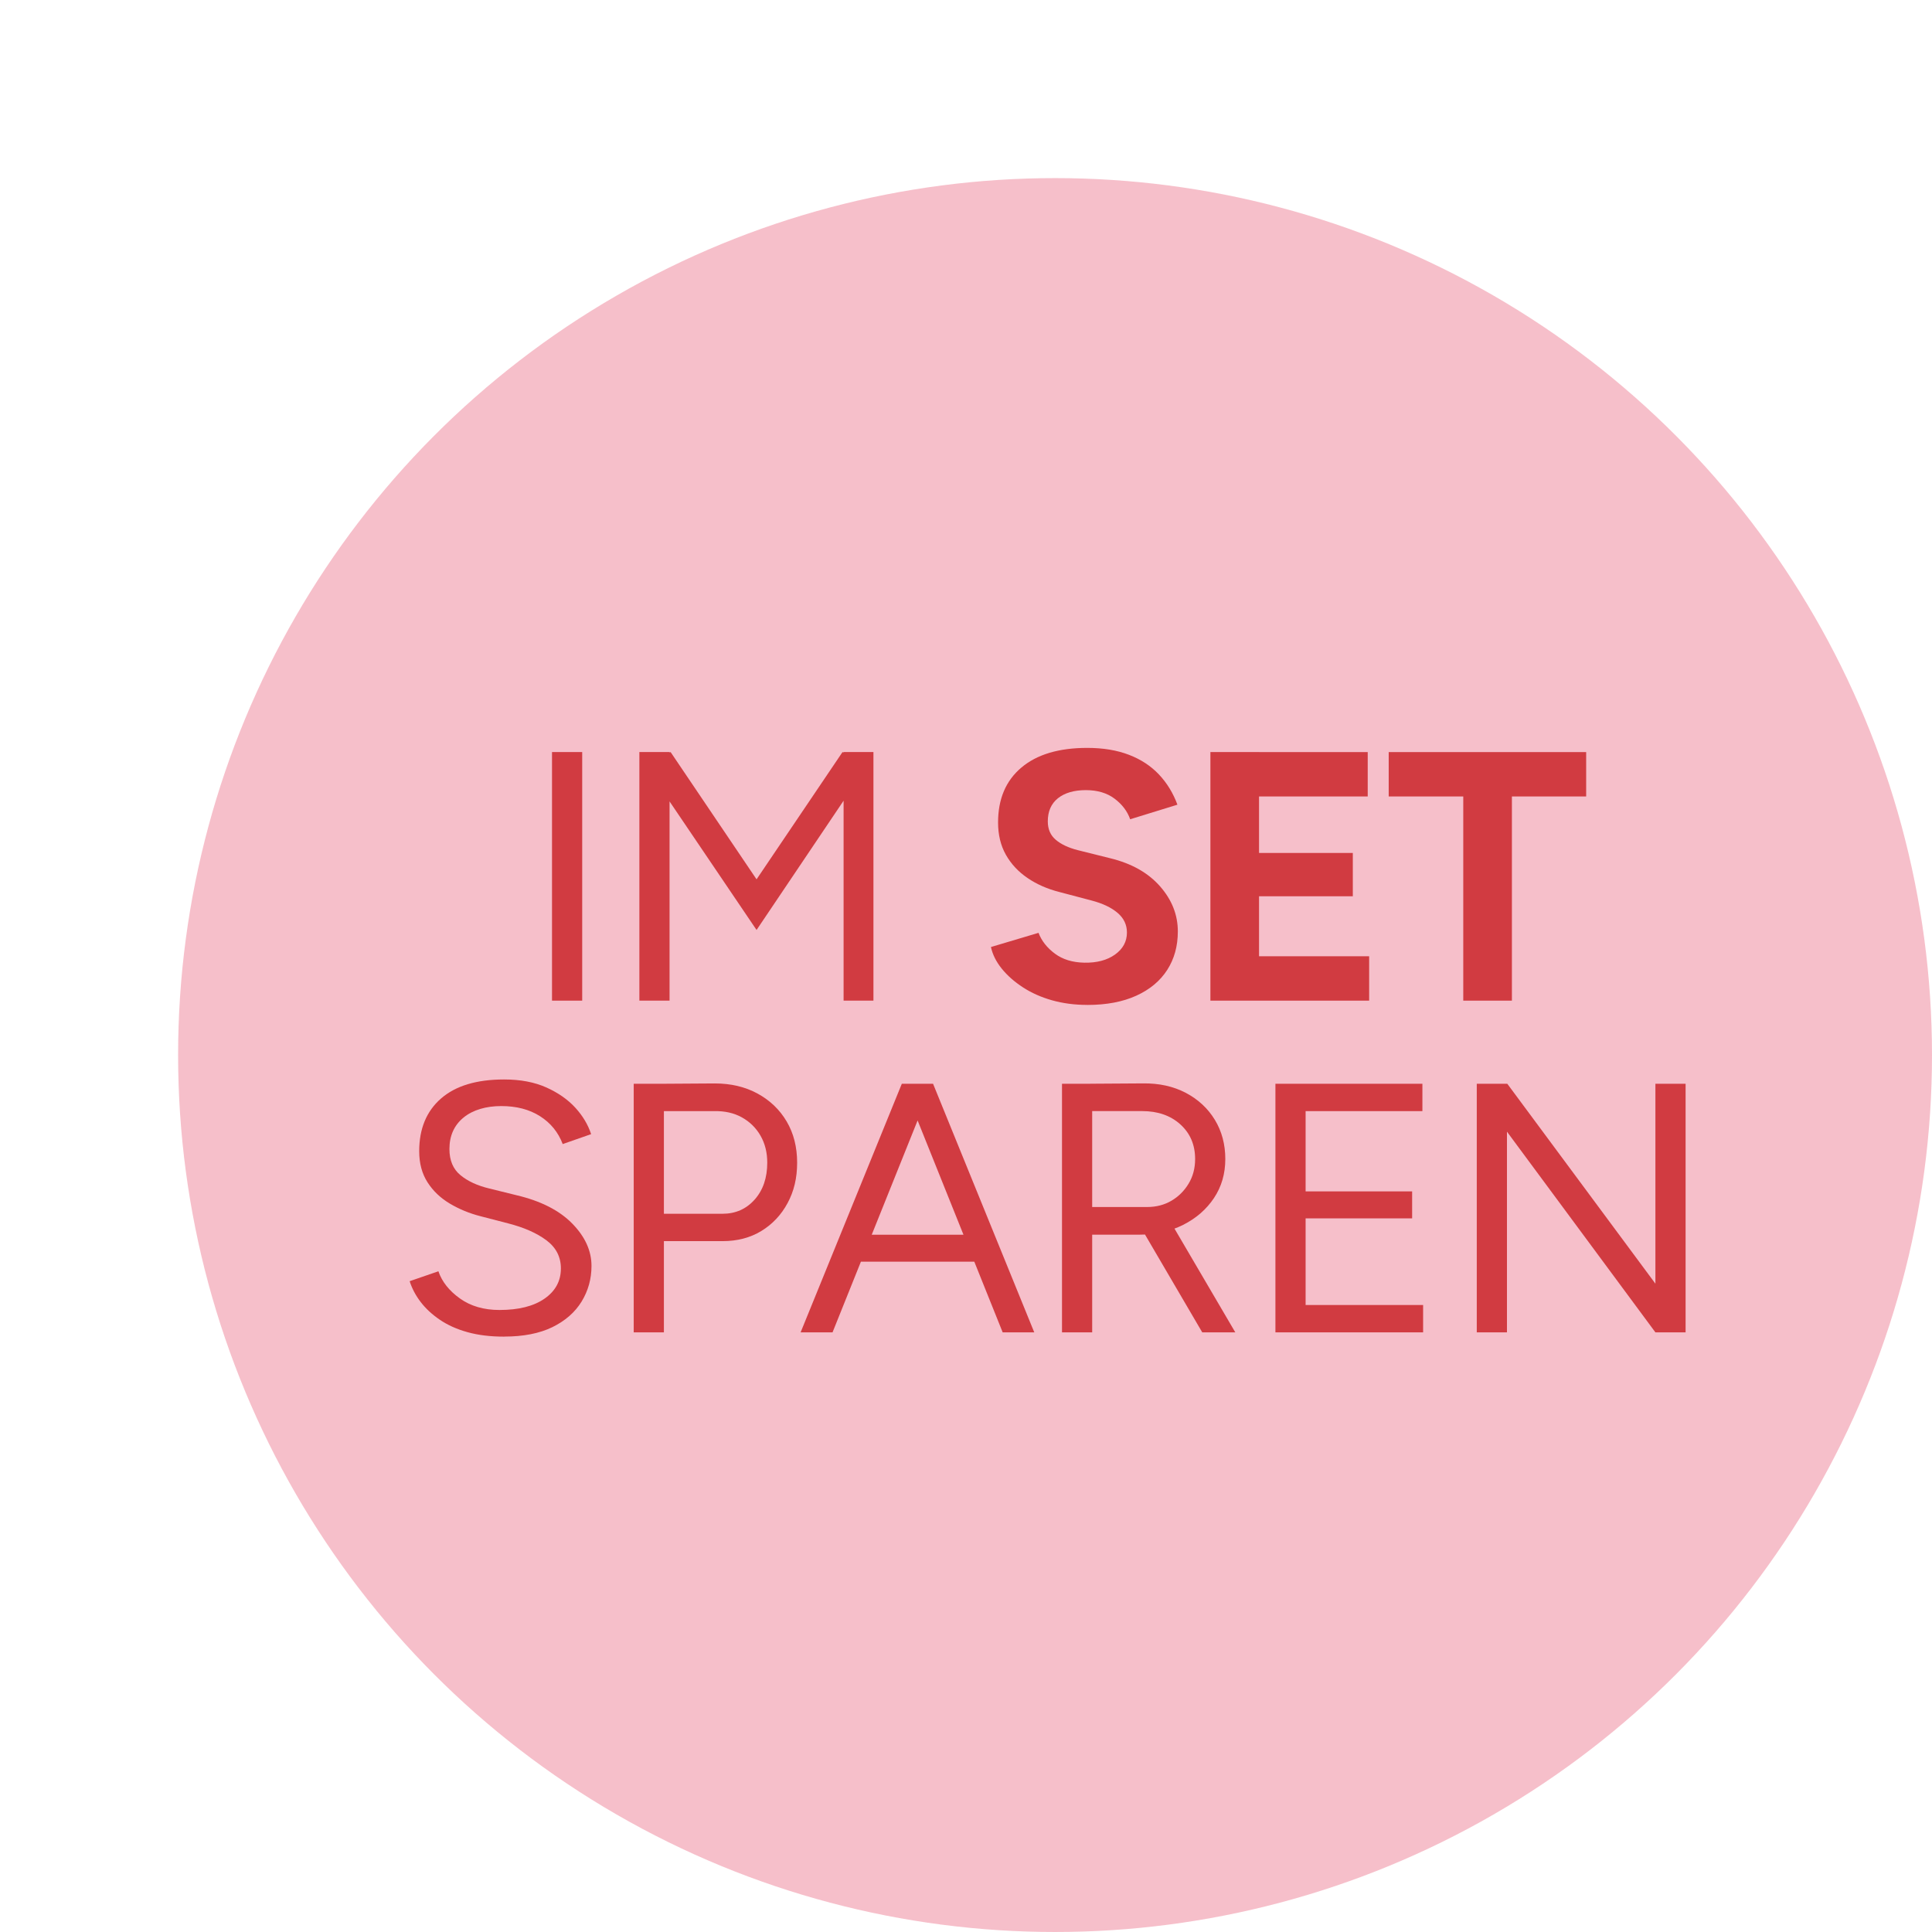 <?xml version="1.0" encoding="UTF-8"?>
<svg id="Ebene_4" data-name="Ebene 4" xmlns="http://www.w3.org/2000/svg" viewBox="0 0 512 512">
  <defs>
    <style>
      .cls-1 {
        fill: #f5b8c4;
        opacity: .9;
      }

      .cls-2 {
        fill: #d13b41;
      }
    </style>
  </defs>
  <circle class="cls-1" cx="279.6" cy="279.6" r="232.4"/>
  <g>
    <path class="cls-2" d="M146.29,265.18v-65.88h8v65.88h-8Z"/>
    <path class="cls-2" d="M169.44,265.18v-65.88h8v65.88h-8ZM200.5,246.46l-29.74-43.95,3.2-1.69,3.76-1.51,26.63,39.43-3.86,7.72ZM200.5,246.46l-3.86-7.72,26.63-39.43,3.76,1.51,3.11,1.6-29.65,44.04ZM223.56,265.18v-65.88h7.91v65.88h-7.91Z"/>
    <path class="cls-2" d="M288.12,266.31c-3.33,0-6.43-.41-9.32-1.22-2.89-.82-5.46-1.96-7.72-3.44-2.26-1.47-4.13-3.12-5.6-4.94-1.47-1.82-2.43-3.73-2.87-5.74l12.61-3.76c.81,2.13,2.26,3.97,4.33,5.51,2.07,1.54,4.67,2.34,7.81,2.4,3.32.06,6.04-.66,8.14-2.16,2.1-1.51,3.15-3.45,3.15-5.83,0-2.07-.83-3.81-2.49-5.22-1.66-1.41-3.94-2.49-6.82-3.25l-8.56-2.26c-3.2-.81-6.02-2.05-8.47-3.72-2.45-1.66-4.36-3.72-5.74-6.16-1.38-2.45-2.07-5.3-2.07-8.56,0-6.21,2.05-11.06,6.17-14.54,4.11-3.48,9.93-5.22,17.46-5.22,4.2,0,7.89.61,11.06,1.83,3.17,1.22,5.82,2.96,7.95,5.22,2.13,2.26,3.76,4.93,4.89,8l-12.52,3.86c-.75-2.13-2.13-3.95-4.14-5.46-2.01-1.51-4.55-2.26-7.62-2.26s-5.6.72-7.39,2.16c-1.79,1.44-2.68,3.48-2.68,6.12,0,2.07.71,3.7,2.12,4.89,1.41,1.19,3.34,2.1,5.79,2.73l8.66,2.16c5.65,1.38,10.04,3.86,13.18,7.44,3.14,3.58,4.71,7.56,4.71,11.95,0,3.89-.94,7.29-2.82,10.21-1.88,2.92-4.61,5.19-8.19,6.82s-7.91,2.45-12.99,2.45Z"/>
    <path class="cls-2" d="M320.77,265.18v-65.88h12.89v65.88h-12.89ZM330.56,211.07v-11.76h31.9v11.76h-31.9ZM330.56,237.52v-11.48h27.95v11.48h-27.95ZM330.56,265.18v-11.76h32.28v11.76h-32.28Z"/>
    <path class="cls-2" d="M368.02,211.07v-11.76h52.33v11.76h-52.33ZM387.78,265.18v-60.42h12.89v60.42h-12.89Z"/>
    <path class="cls-2" d="M133.59,354.22c-3.64,0-6.87-.39-9.69-1.18-2.82-.78-5.27-1.88-7.34-3.29-2.07-1.41-3.76-2.98-5.08-4.71-1.32-1.72-2.29-3.56-2.92-5.51l7.62-2.63c.94,2.76,2.84,5.16,5.69,7.2,2.85,2.04,6.35,3.06,10.49,3.06,5.08,0,9.07-1,11.95-3.01,2.89-2.01,4.33-4.67,4.33-8,0-3.07-1.29-5.57-3.86-7.48-2.57-1.91-5.96-3.4-10.16-4.47l-7.25-1.88c-2.95-.75-5.66-1.87-8.14-3.34-2.48-1.47-4.46-3.36-5.93-5.65-1.47-2.29-2.21-5.04-2.21-8.24,0-5.96,1.93-10.62,5.79-13.98,3.86-3.36,9.43-5.04,16.71-5.04,4.33,0,8.06.71,11.2,2.12,3.14,1.41,5.69,3.2,7.67,5.36,1.98,2.17,3.37,4.5,4.19,7.01l-7.53,2.63c-1.19-3.14-3.2-5.6-6.02-7.39-2.82-1.79-6.24-2.68-10.26-2.68s-7.55,1.02-10.02,3.06c-2.48,2.04-3.72,4.82-3.72,8.33,0,3.01.97,5.32,2.92,6.92,1.94,1.6,4.49,2.78,7.62,3.53l7.25,1.79c6.4,1.51,11.31,4,14.73,7.48,3.42,3.48,5.13,7.23,5.13,11.25,0,3.45-.88,6.6-2.63,9.46-1.76,2.86-4.35,5.11-7.76,6.78-3.42,1.66-7.67,2.49-12.75,2.49Z"/>
    <path class="cls-2" d="M167.94,353.09v-65.88h8v65.88h-8ZM175.47,328.91v-7.25h16c3.45,0,6.29-1.25,8.52-3.76,2.23-2.51,3.34-5.77,3.34-9.79,0-2.7-.6-5.08-1.79-7.15-1.19-2.07-2.84-3.68-4.94-4.85-2.1-1.16-4.53-1.71-7.29-1.65h-13.83v-7.25l13.93-.09c4.27,0,8.05.89,11.34,2.68s5.87,4.25,7.72,7.39c1.85,3.14,2.78,6.78,2.78,10.92s-.85,7.59-2.54,10.73c-1.69,3.14-4.02,5.6-6.96,7.39-2.95,1.79-6.37,2.68-10.26,2.68h-16Z"/>
    <path class="cls-2" d="M212.17,353.09l26.82-65.88h8.09l-26.45,65.88h-8.47ZM224.87,334.36v-7.15h36.61v7.15h-36.61ZM265.72,353.09l-26.45-65.88h8l26.82,65.88h-8.38Z"/>
    <path class="cls-2" d="M281.44,353.09v-65.88h8v65.88h-8ZM288.96,327.21v-7.34h15.06c2.38,0,4.52-.55,6.4-1.65,1.88-1.1,3.4-2.6,4.56-4.52,1.16-1.91,1.74-4.09,1.74-6.54,0-3.76-1.3-6.82-3.91-9.18-2.6-2.35-5.98-3.53-10.12-3.53h-13.74v-7.25l13.93-.09c4.27-.06,8.05.77,11.34,2.49,3.29,1.73,5.87,4.11,7.72,7.15,1.85,3.04,2.78,6.51,2.78,10.4s-1,7.34-3.01,10.35c-2.01,3.01-4.74,5.38-8.19,7.11-3.45,1.73-7.34,2.59-11.67,2.59h-12.89ZM318.61,353.09l-15.81-27.01,6.31-4.14,18.26,31.15h-8.75Z"/>
    <path class="cls-2" d="M338,353.09v-65.88h8v65.88h-8ZM345.05,294.46v-7.25h31.9v7.25h-31.9ZM345.05,322.88v-7.15h29.18v7.15h-29.18ZM345.05,353.09v-7.25h32.09v7.25h-32.09Z"/>
    <path class="cls-2" d="M391.36,353.09v-65.88h8.09l-.09,6.31v59.57h-8ZM438.7,353.09l-45.46-61.46,6.21-4.42,45.46,61.36-6.21,4.52ZM438.7,353.09v-65.88h8v65.88h-8Z"/>
  </g>
</svg>